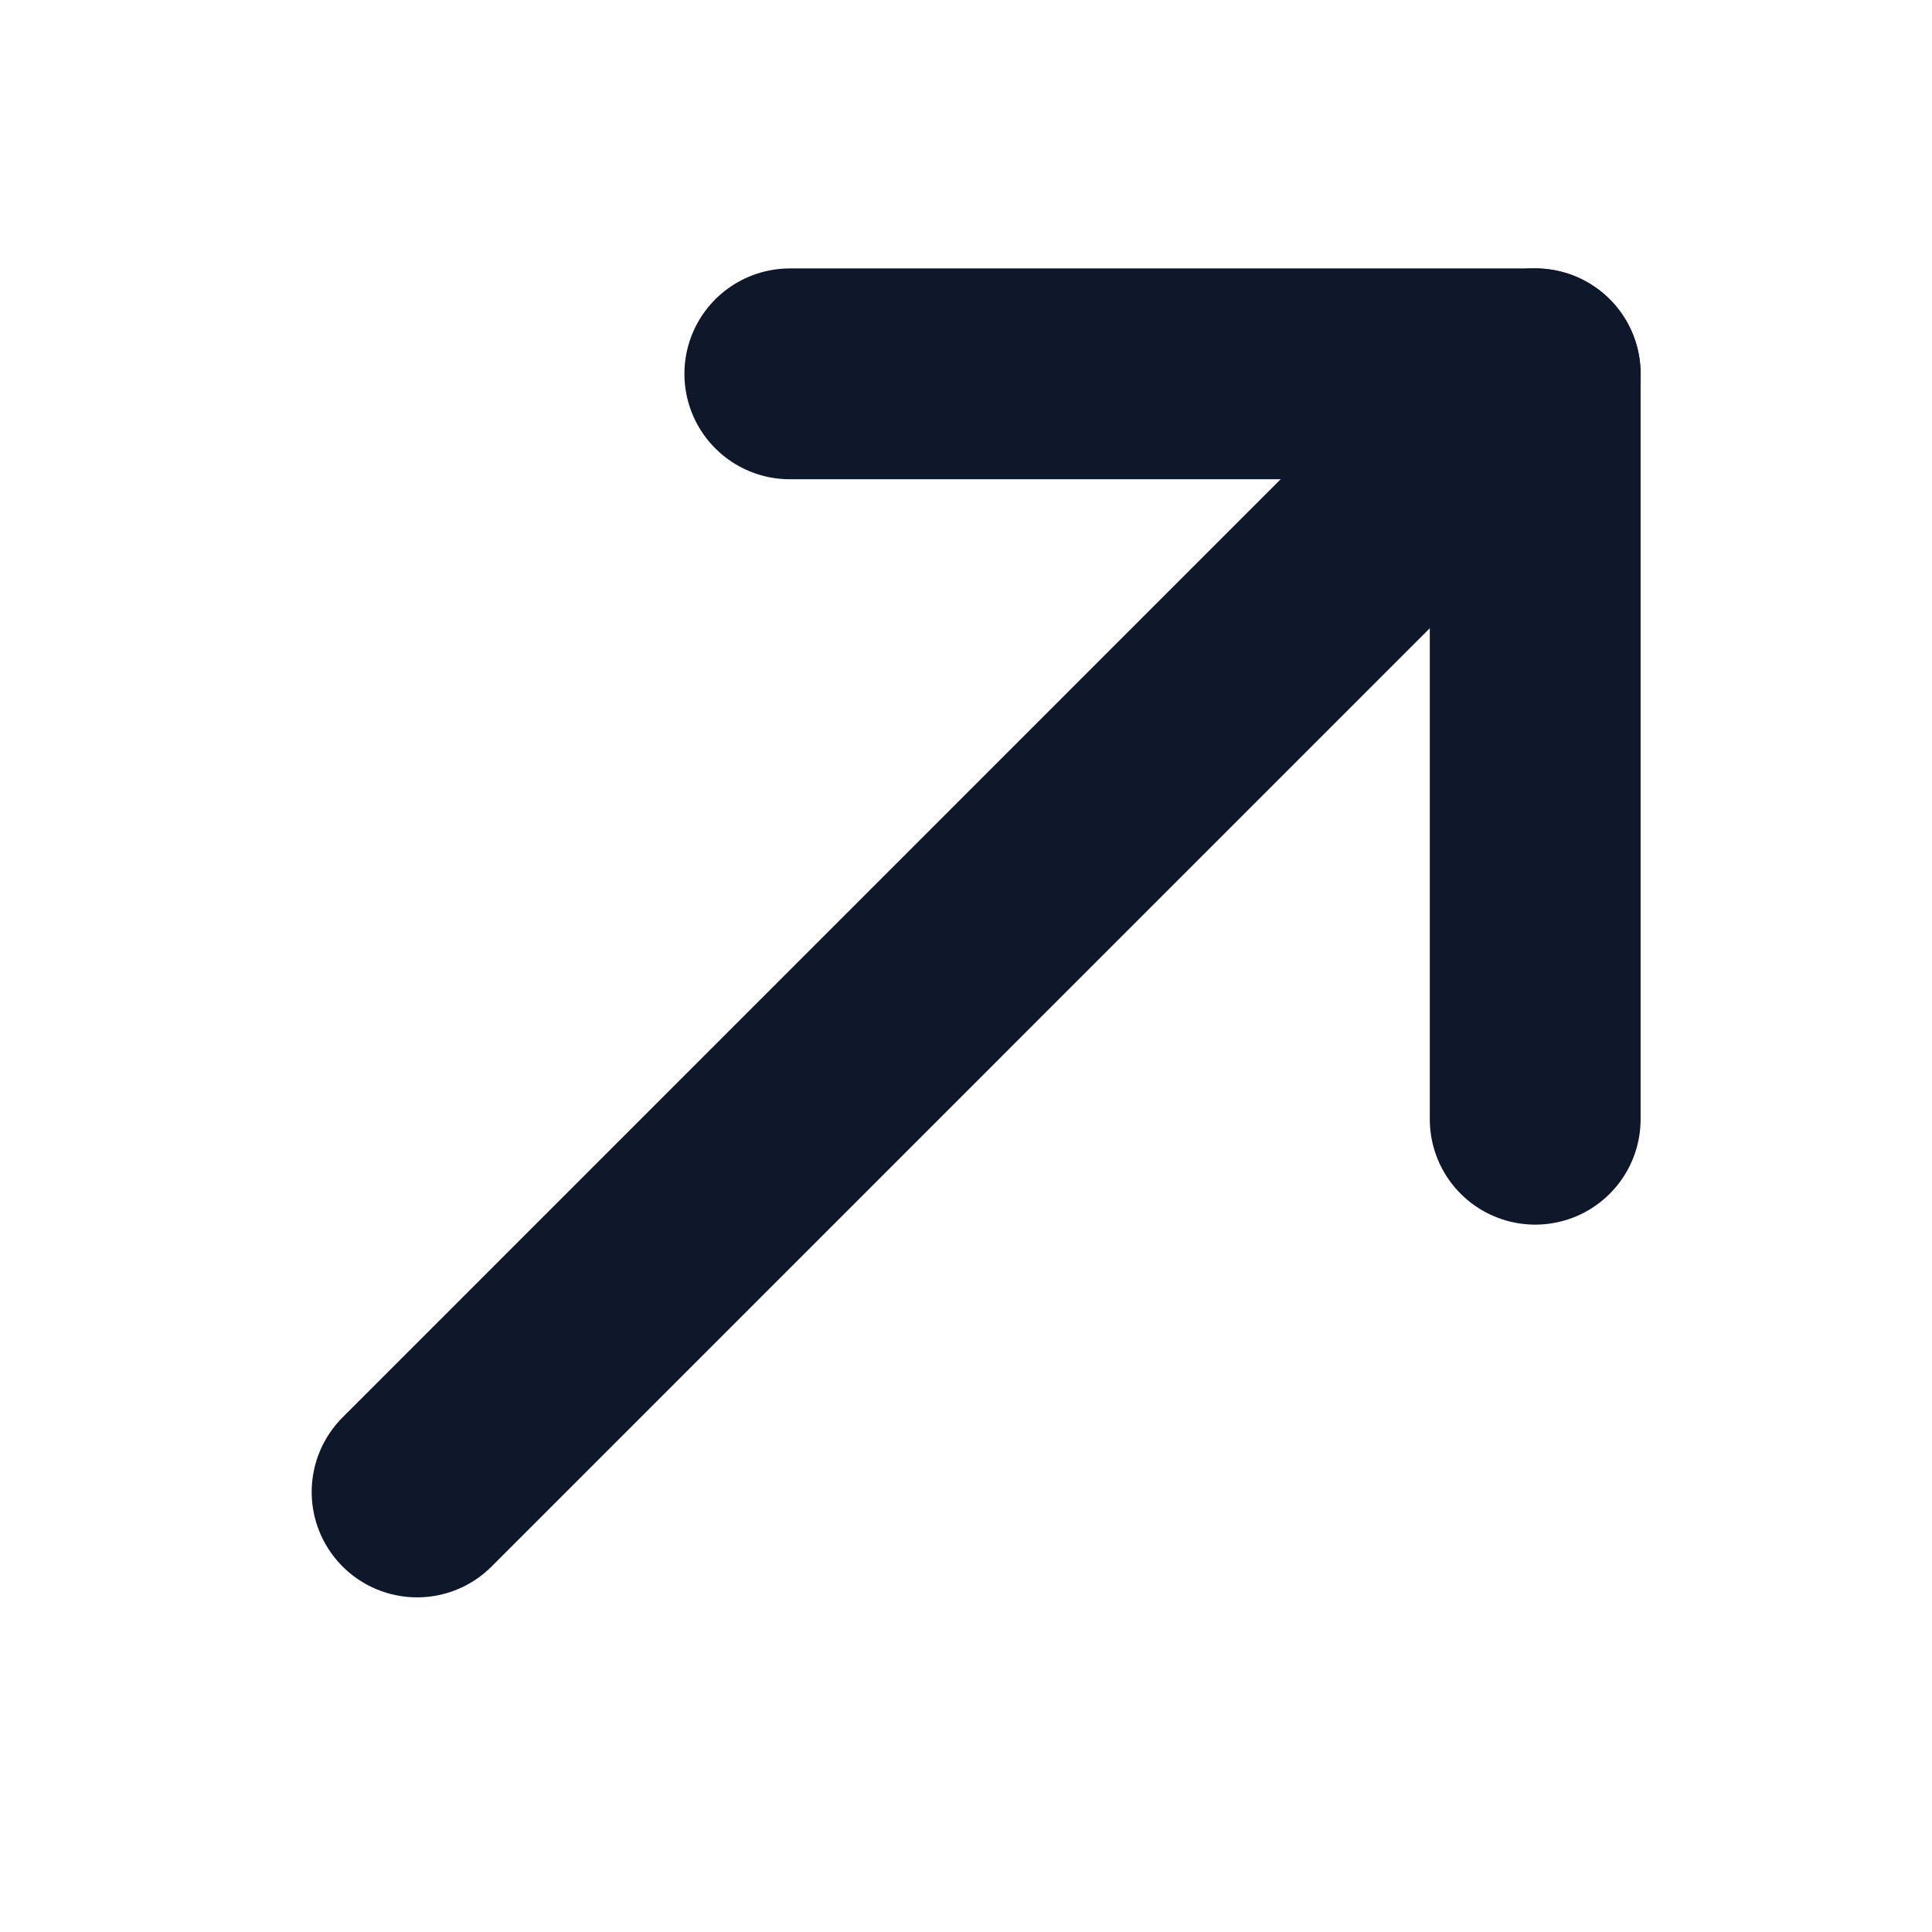 <svg width="26" height="26" viewBox="0 0 26 26" fill="none" xmlns="http://www.w3.org/2000/svg">
<path d="M20.66 5.03L5.613 20.078" stroke="#0F172A" stroke-width="2.837" stroke-linecap="round" stroke-linejoin="round"/>
<path d="M20.66 15.062L20.66 5.031L10.629 5.031" stroke="#0F172A" stroke-width="2.837" stroke-linecap="round" stroke-linejoin="round"/>
</svg>
